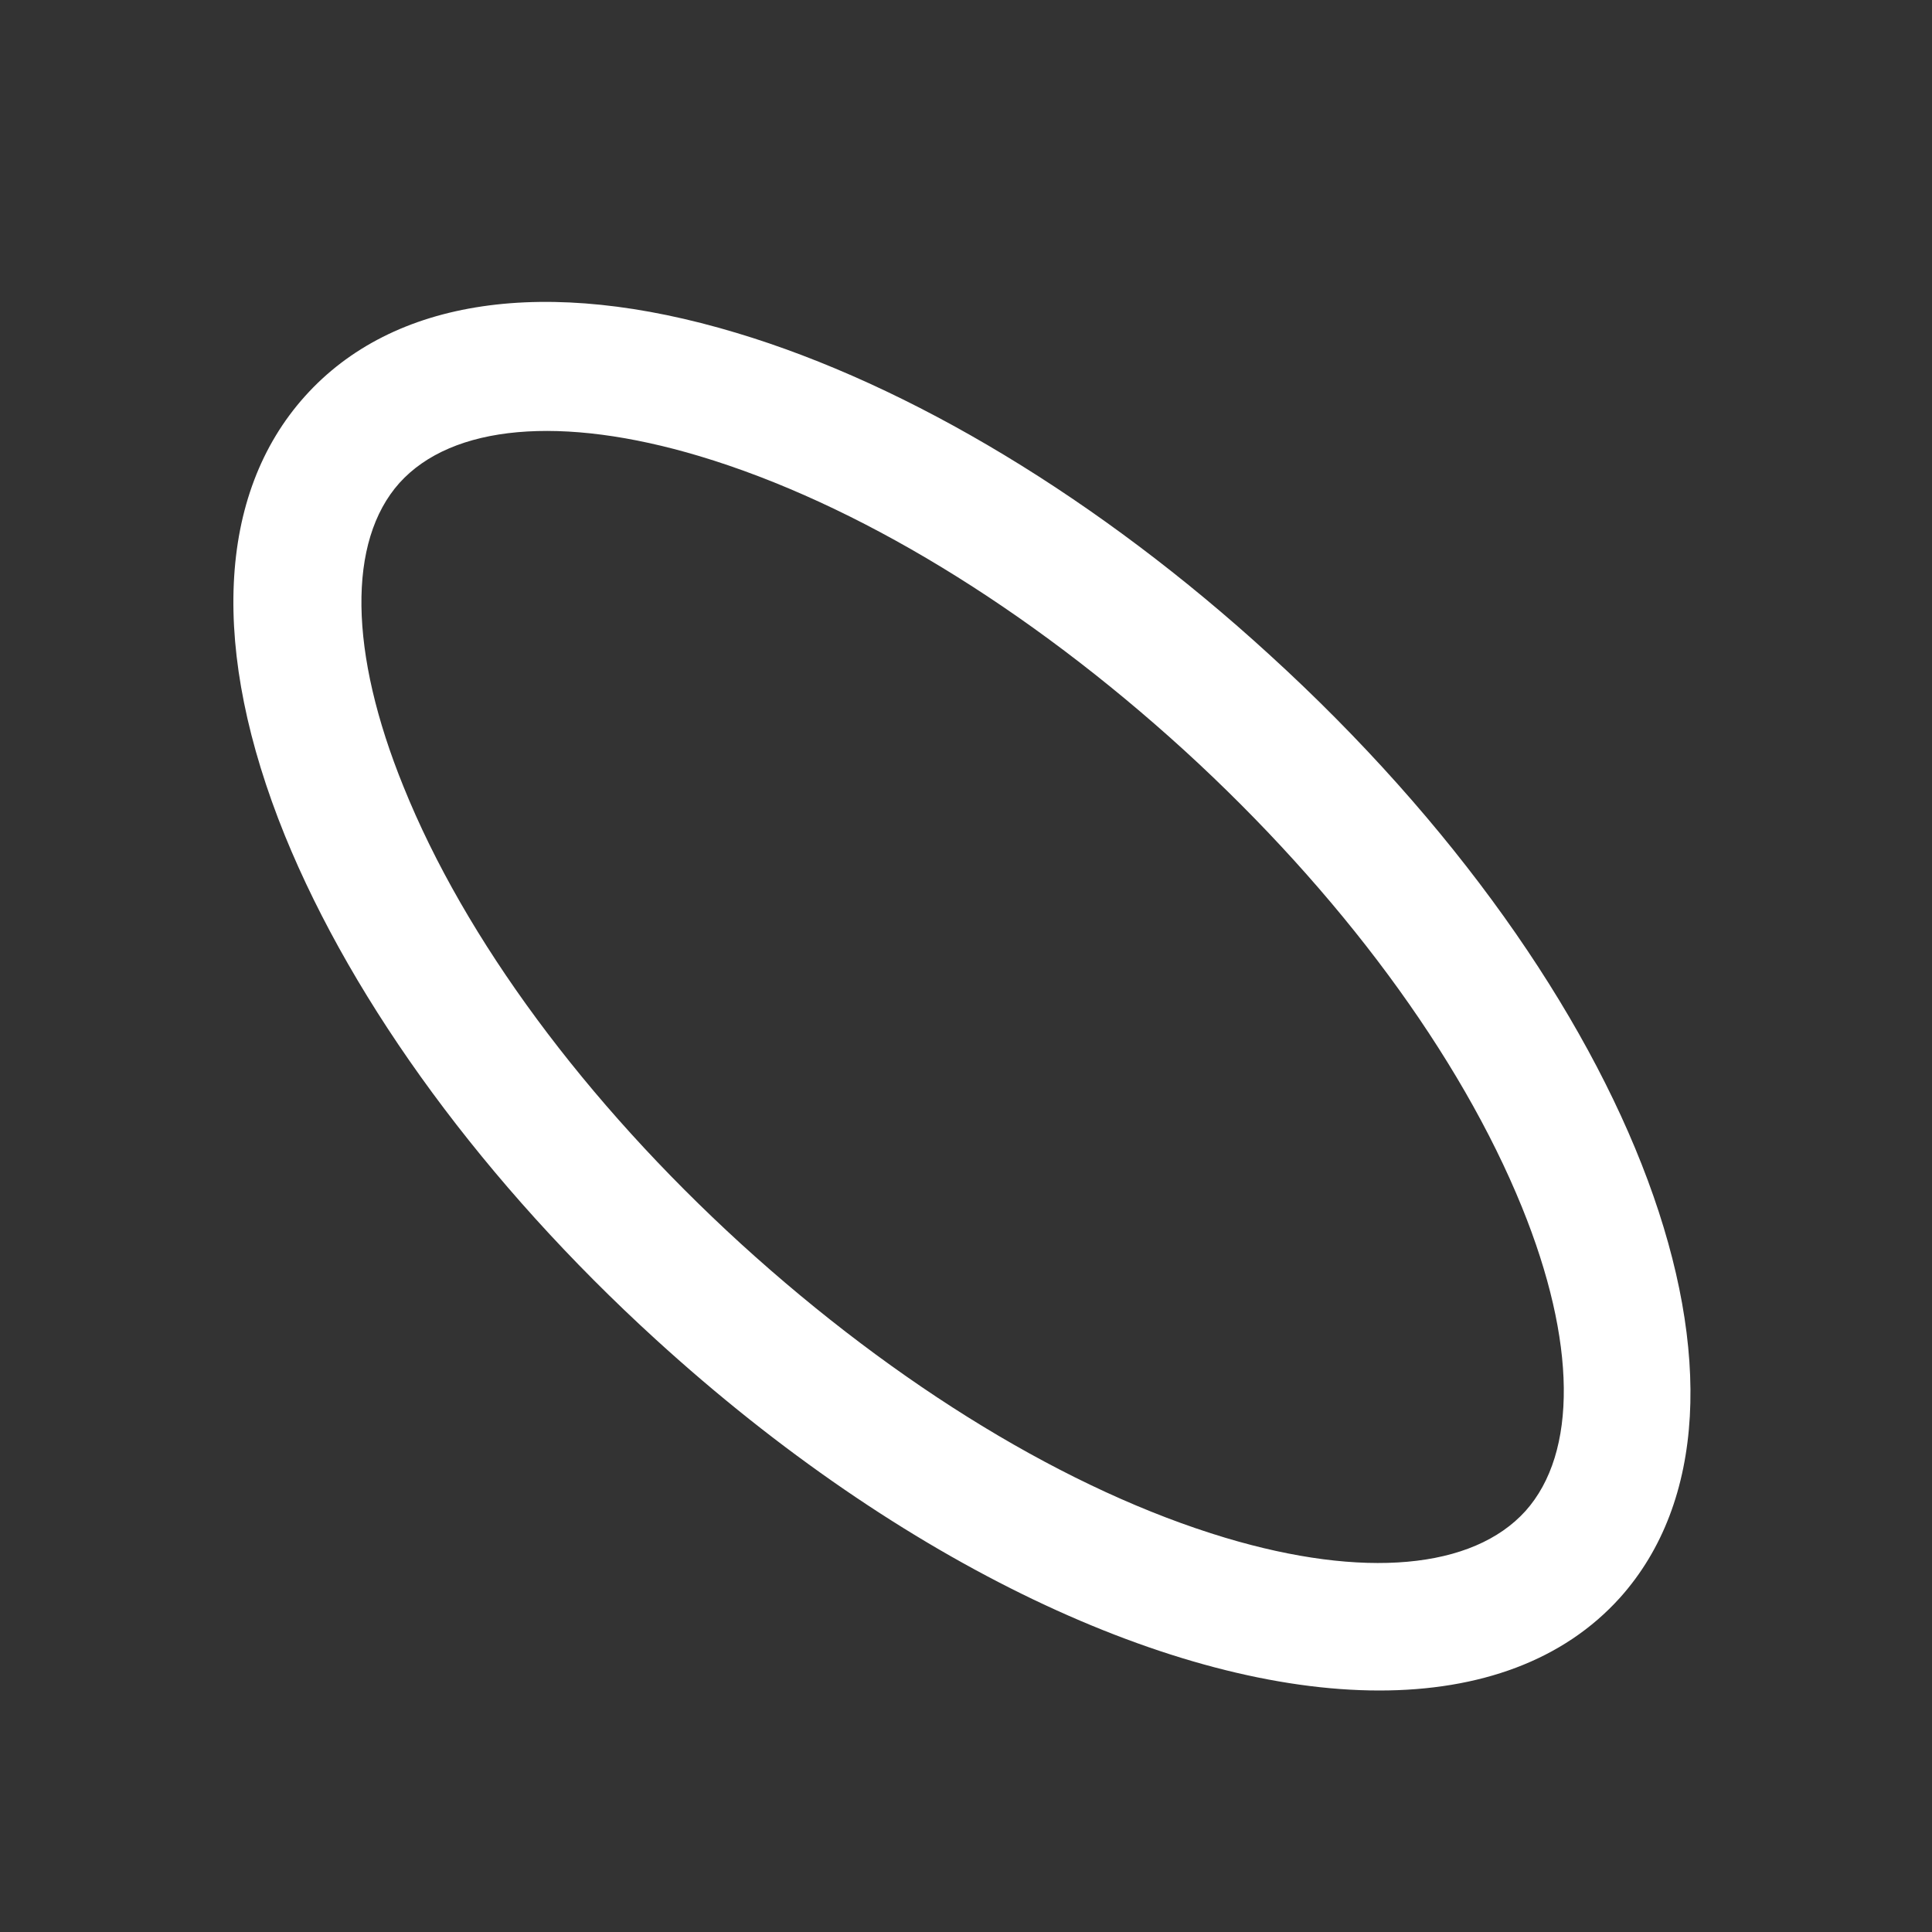 <?xml version="1.0" encoding="UTF-8"?> <svg xmlns="http://www.w3.org/2000/svg" width="32" height="32" viewBox="0 0 32 32" fill="none"><rect x="0" y="0" width="32" height="32" fill="#333333" stroke="none"/><g clip-path="url(#clip0_272_3)"><path fill-rule="evenodd" clip-rule="evenodd" d="M22.846 28C19.459 28 14.956 25.924 10.858 22.182C8.039 19.61 5.863 16.645 4.72 13.843C3.476 10.776 3.594 8.187 5.05 6.564C6.506 4.941 9.046 4.565 12.196 5.513C15.074 6.376 18.215 8.273 21.026 10.844C27.138 16.415 29.686 23.275 26.833 26.462C25.894 27.505 24.505 28 22.846 28ZM12.272 20.601C14.862 22.959 17.707 24.694 20.298 25.471C22.583 26.155 24.395 25.992 25.267 25.027C26.131 24.061 26.114 22.224 25.208 19.994C24.183 17.474 22.194 14.783 19.612 12.425C17.021 10.067 14.177 8.332 11.586 7.555C9.3 6.871 7.488 7.034 6.616 7.999C5.753 8.965 5.778 10.802 6.684 13.031C7.7 15.552 9.69 18.243 12.272 20.601ZM-35.392 28H-38.042L-40.556 23.865L-43.917 28H-46V17.671H-43.697V24.813L-38.017 17.671H-35.544L-39.083 22.037L-35.392 28ZM-43.689 24.813V25.458L-43.697 24.813H-43.689Z" fill="white"></path></g><defs><clipPath id="clip0_272_3"><rect width="32" height="32" fill="white"></rect></clipPath></defs></svg> 